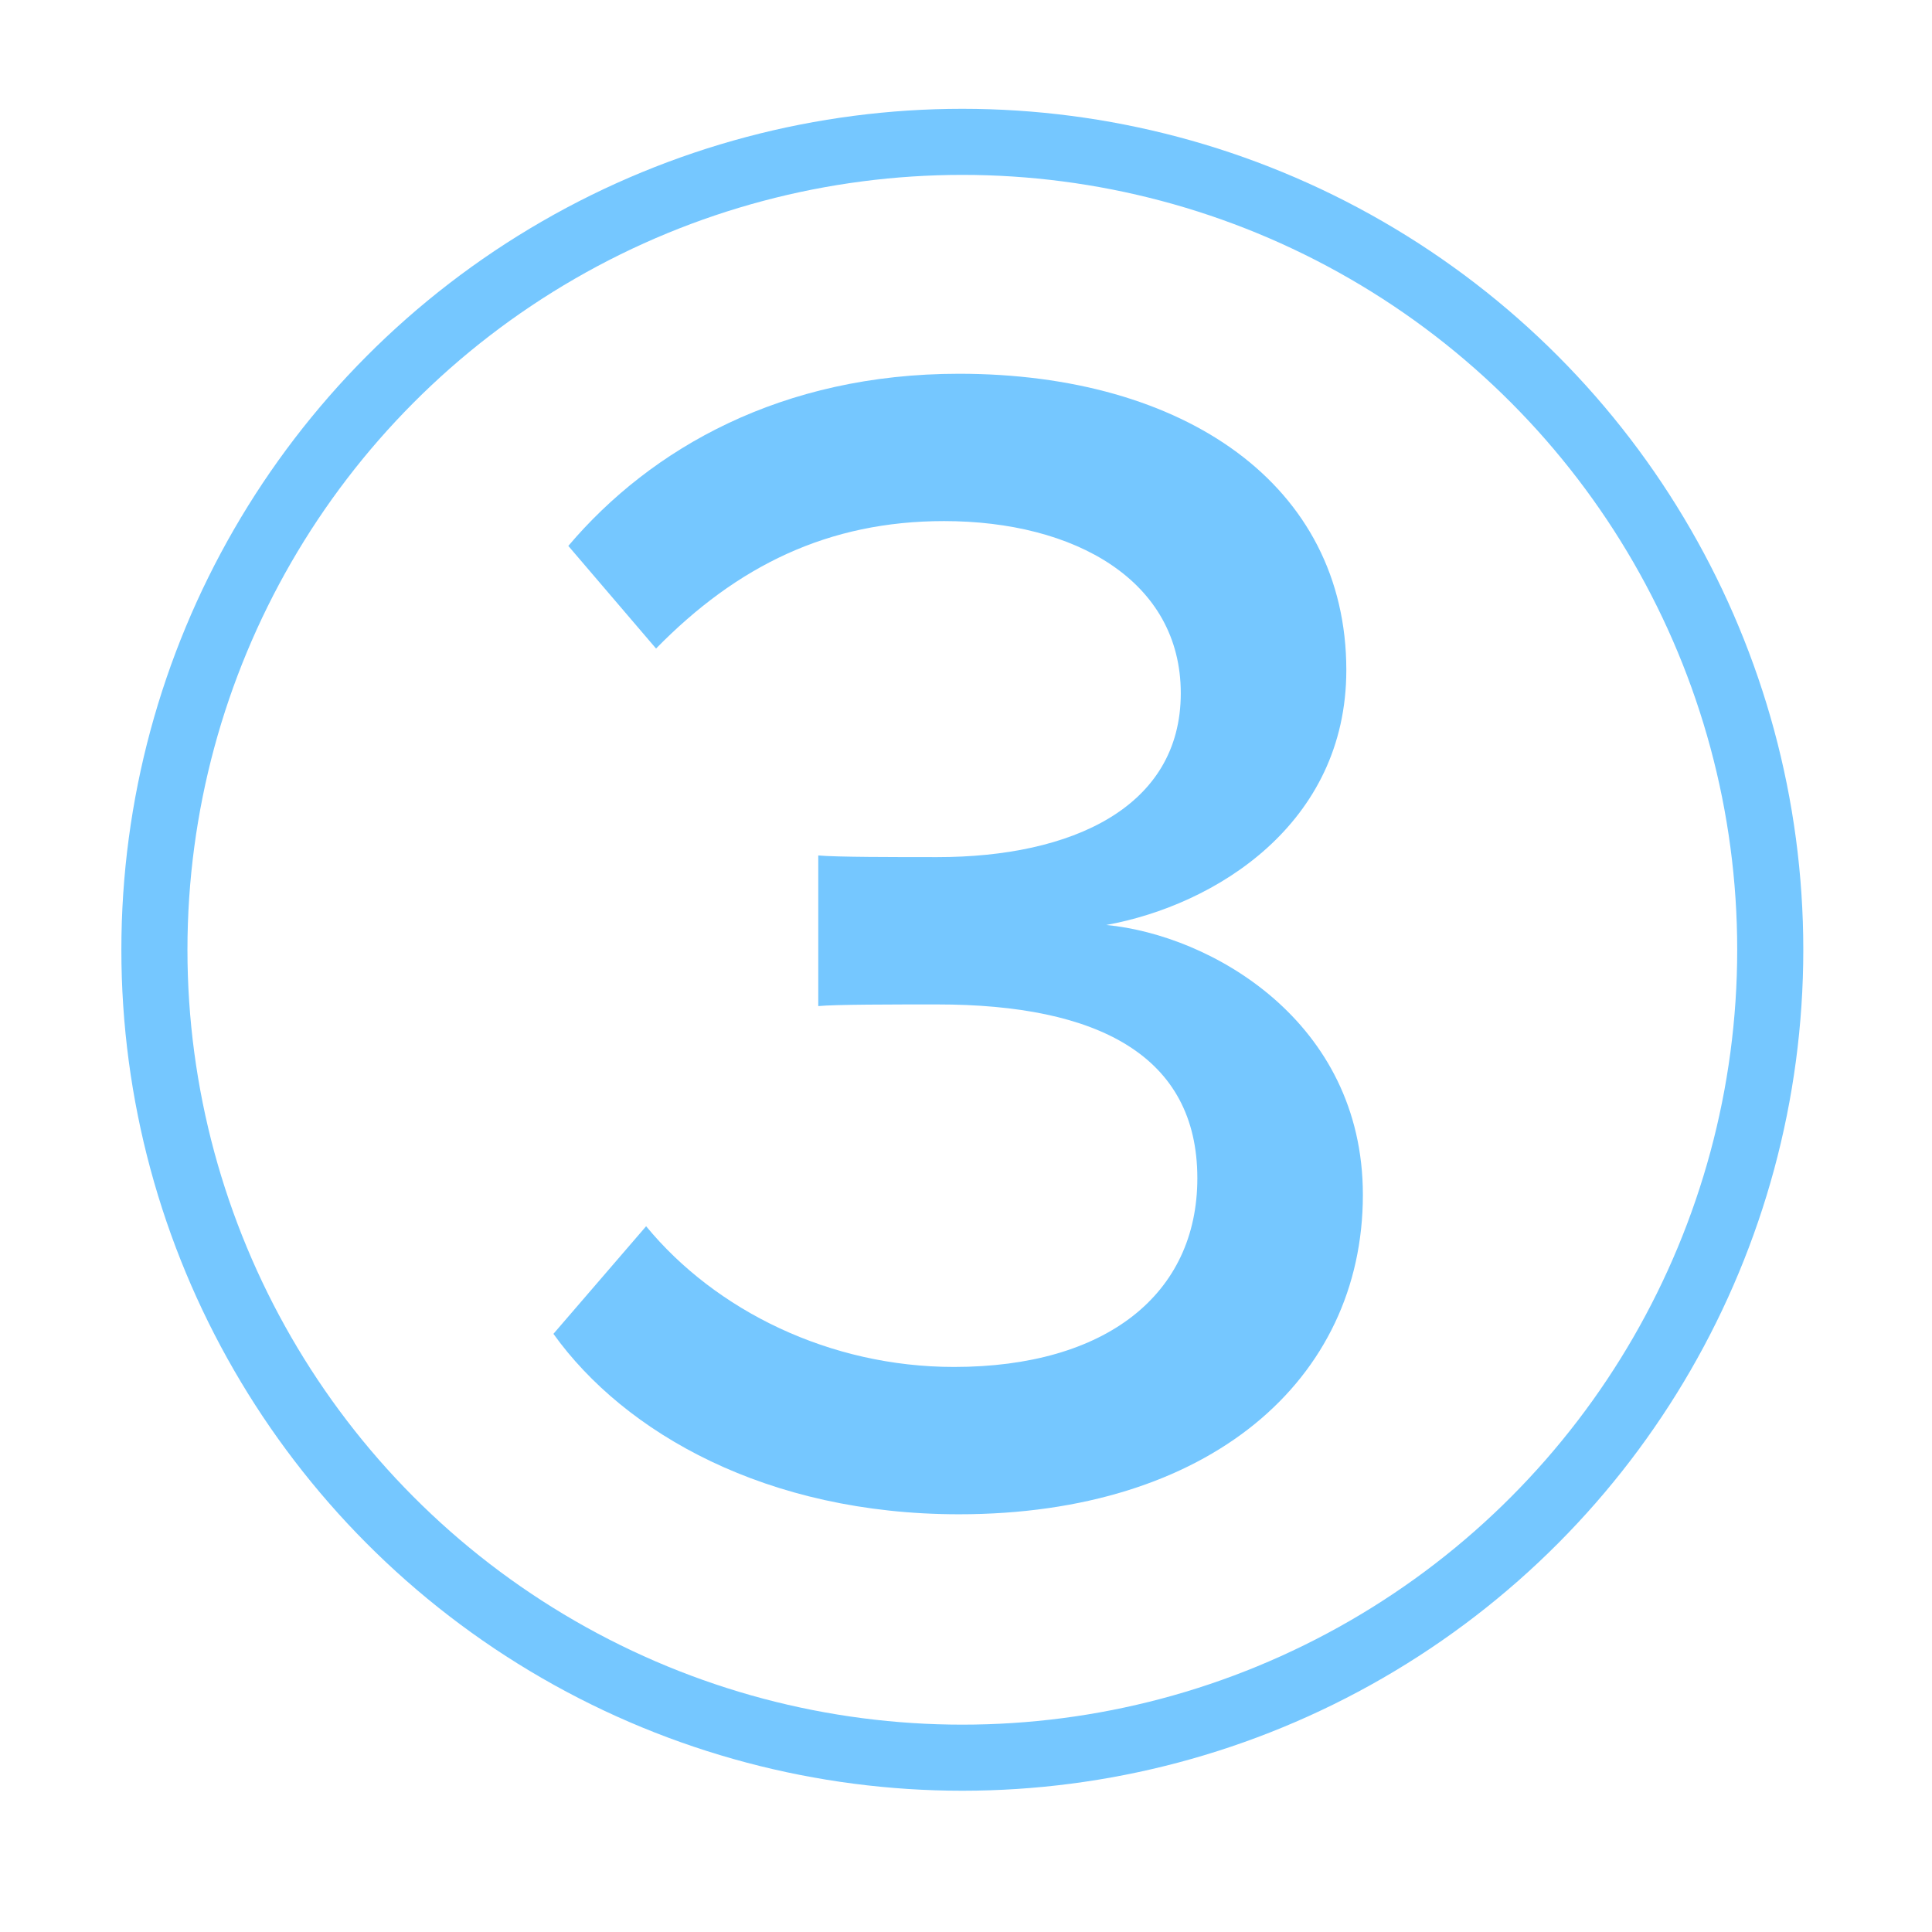 <?xml version="1.0" encoding="utf-8"?>
<!-- Generator: Adobe Illustrator 15.1.0, SVG Export Plug-In . SVG Version: 6.00 Build 0)  -->
<!DOCTYPE svg PUBLIC "-//W3C//DTD SVG 1.1//EN" "http://www.w3.org/Graphics/SVG/1.1/DTD/svg11.dtd">
<svg version="1.1" id="Layer_1" xmlns="http://www.w3.org/2000/svg" xmlns:xlink="http://www.w3.org/1999/xlink" x="0px" y="0px"
	 width="263.114px" height="263.114px" viewBox="0 0 263.114 263.114" enable-background="new 0 0 263.114 263.114"
	 xml:space="preserve">
<g id="Layer_1_2_" display="none">
	<g id="Layer_6" display="inline">
		
			<polygon fill="none" stroke="#C7ADE0" stroke-width="4.5" stroke-linecap="round" stroke-linejoin="round" stroke-miterlimit="10" points="
			66.448,66.822 171.461,62.012 193.026,70.228 189.433,182.159 168.895,213.991 68.516,187.036 		"/>
		
			<line fill="none" stroke="#C7ADE0" stroke-width="4.5" stroke-linecap="round" stroke-linejoin="round" stroke-miterlimit="10" x1="171.461" y1="62.012" x2="168.895" y2="211.682"/>
		
			<line fill="none" stroke="#C7ADE0" stroke-width="4.5" stroke-linecap="round" stroke-linejoin="round" stroke-miterlimit="10" x1="142.452" y1="74.583" x2="140" y2="204.15"/>
		
			<path fill="none" stroke="#C7ADE0" stroke-width="4.5" stroke-linecap="round" stroke-linejoin="round" stroke-miterlimit="10" d="
			M68.33,176.206c0,0,1.023,6.727,9.495-0.207c8.472-6.934,11.04,11.765,16.688,0.748c5.647-11.019,9.499,15.683,19.511,4.898
			c10.012-10.783,7.152,23.43,15.11-2.055l0.996-103.478"/>
		
			<line fill="none" stroke="#C7ADE0" stroke-width="4.5" stroke-linecap="round" stroke-linejoin="round" stroke-miterlimit="10" x1="67.813" y1="77.672" x2="142.452" y2="74.583"/>
		
			<line fill="none" stroke="#C7ADE0" stroke-width="4.5" stroke-linecap="round" stroke-linejoin="round" stroke-miterlimit="10" x1="149.202" y1="162.985" x2="160.972" y2="164.62"/>
		
			<polygon fill="none" stroke="#C7ADE0" stroke-width="4.5" stroke-linecap="round" stroke-linejoin="round" stroke-miterlimit="10" points="
			149.213,148.316 162.106,149.308 162.106,138.002 149.213,138.002 		"/>
	</g>
	<g id="Layer_1_1_" display="inline">
		<path fill="#FFFFFF" d="M179.737,60.524c2.282,11.051,0.371,26.296,1,39c8.008,4.327,17.215,7.452,27,10
			c-7.693,27.307-18.98,51.02-27,78c-32.333,0-64.667,0-97,0c0-41.333,0-82.667,0-124c-0.086-1.419-0.165-2.832,1-3
			C116.404,60.524,148.07,60.524,179.737,60.524z M92.737,175.524c14,0,28,0,42,0c6.08,1.08,8.965-1.035,9-6
			c1.609-0.314-0.076-1.424-2-1c-2.182,0.182-3.182-0.818-3-3c0-27.667,0-55.333,0-83c-0.936-4.934,1.064-6.934,6-6
			c2.28,1.386,0.373,6.96,1,10c0.199,21.947-0.267,47.762,0,68c0.038,2.891-0.892,6.303,1,9c0.858-18.473-1.111-55.43,0-78
			c0.271-5.502-2.133-9.021,3-9c3.359,0.013,3.247-0.146,3,5c0,3,0,6,0,9c0.723,12.841-0.949,37.704,0,51
			c0.574,8.04,1.453-3.809,1-5c1.241-11.404-1.611-41.661,0-55c0.457-3.784-1.102-4.473,3-5c1.77-0.228,3.727-1.059,3,3
			c0,2.333,0,4.667,0,7c0.081,9.66-0.109,21.671,0,30c0.042,3.182-0.873,6.413,1,9c0.54-11.567-0.72-27.462,0-39
			c0.202-3.247-2.24-11.441,4-10c3.613-0.947,1.395,3.938,2,6c0,2.667,0,5.333,0,8c0.646,4.686-1.308,11.975,1,15
			c3.969-7.698,2.963-20.371,3-32c-26,0-52,0-78,0C92.737,107.524,92.737,141.524,92.737,175.524z M164.737,121.524
			c11.338,3.663,22.342,7.659,33,12c2.702-7.298,5.135-14.866,8-22c-11.535-3.797-22.232-8.434-34-12
			C169.603,107.057,165.997,113.117,164.737,121.524z M154.737,146.524c11.213,4.12,21.895,8.773,34,12c1.766-7.9,5.76-13.574,7-22
			c-12.343-2.656-21.332-8.668-34-11C160.354,133.474,156.915,139.37,154.737,146.524z M145.737,172.524
			c11.469,3.863,22.282,8.385,34,12c1.379-8.288,5.495-13.839,7-22c-11.337-3.663-22.341-7.658-33-12
			C150.717,157.504,148.064,164.852,145.737,172.524z"/>
		<path fill="#FFFFFF" d="M100.737,76.524c3.36-1.027,1.557,3.11,2,5c0,2,0,4,0,6c0,24,0,48,0,72c-0.859,3.143,2.338,10.338-3,9
			c-5.338,1.338-2.141-5.857-3-9c0-26.667,0-53.333,0-80c0-1,0-2,0-3C98.071,76.524,99.404,76.524,100.737,76.524z"/>
		<path fill="#FFFFFF" d="M107.737,76.524c3.36-1.027,1.557,3.11,2,5c0,2,0,4,0,6c0,24.667,0,49.333,0,74
			c-0.859,3.143,2.338,10.338-3,9c-5.338,1.338-2.141-5.857-3-9c0-27.333,0-54.667,0-82c0-1,0-2,0-3
			C105.071,76.524,106.404,76.524,107.737,76.524z"/>
		<path fill="#FFFFFF" d="M114.737,76.524c3.36-1.027,1.557,3.11,2,5c0,2,0,4,0,6c0,24,0,48,0,72c-0.859,3.143,2.338,10.338-3,9
			c-5.338,1.338-2.141-5.857-3-9c0-26.667,0-53.333,0-80c0-1,0-2,0-3C112.071,76.524,113.404,76.524,114.737,76.524z"/>
		<path fill="#FFFFFF" d="M121.737,76.524c3.36-1.027,1.557,3.11,2,5c0,2,0,4,0,6c0,24.667,0,49.333,0,74
			c-0.859,3.143,2.338,10.338-3,9c-5.338,1.338-2.141-5.857-3-9c0-27.333,0-54.667,0-82c0-1,0-2,0-3
			C119.071,76.524,120.404,76.524,121.737,76.524z"/>
		<path fill="#FFFFFF" d="M128.737,76.524c3.36-1.027,1.557,3.11,2,5c0,2,0,4,0,6c0,24,0,48,0,72c-0.859,3.143,2.338,10.338-3,9
			c-5.338,1.338-2.141-5.857-3-9c0-26.667,0-53.333,0-80c0-1,0-2,0-3C126.071,76.524,127.404,76.524,128.737,76.524z"/>
		<path fill="#FFFFFF" d="M135.737,76.524c3.36-1.027,1.557,3.11,2,5c0,2,0,4,0,6c0,24.667,0,49.333,0,74
			c-0.857,3.143,2.338,10.338-3,9c-5.338,1.338-2.141-5.857-3-9c0-27.333,0-54.667,0-82c0-1,0-2,0-3
			C133.071,76.524,134.404,76.524,135.737,76.524z"/>
	</g>
	<g id="Layer_4" display="inline">
		
			<polygon fill="none" stroke="#00AEEF" stroke-width="4.5" stroke-linecap="round" stroke-linejoin="round" stroke-miterlimit="10" points="
			33.666,35.055 201.312,27.376 235.737,40.492 230,219.18 197.213,269.999 36.967,226.967 		"/>
		
			<line fill="none" stroke="#00AEEF" stroke-width="4.5" stroke-linecap="round" stroke-linejoin="round" stroke-miterlimit="10" x1="201.312" y1="27.376" x2="197.213" y2="266.312"/>
		
			<line fill="none" stroke="#00AEEF" stroke-width="4.5" stroke-linecap="round" stroke-linejoin="round" stroke-miterlimit="10" x1="155" y1="47.444" x2="151.088" y2="254.288"/>
		
			<path fill="none" stroke="#00AEEF" stroke-width="4.5" stroke-linecap="round" stroke-linejoin="round" stroke-miterlimit="10" d="
			M36.669,209.678c0,0,1.634,10.732,15.159-0.334c13.525-11.064,17.624,18.783,26.64,1.195c9.016-17.588,15.164,25.033,31.147,7.818
			c15.983-17.213,11.417,37.398,24.122-3.275l1.59-165.192"/>
		
			<line fill="none" stroke="#00AEEF" stroke-width="4.5" stroke-linecap="round" stroke-linejoin="round" stroke-miterlimit="10" x1="35.845" y1="52.376" x2="155" y2="47.444"/>
		
			<line fill="none" stroke="#00AEEF" stroke-width="4.5" stroke-linecap="round" stroke-linejoin="round" stroke-miterlimit="10" x1="163.196" y1="188.441" x2="189.836" y2="191.311"/>
		
			<polygon fill="none" stroke="#00AEEF" stroke-width="4.5" stroke-linecap="round" stroke-linejoin="round" stroke-miterlimit="10" points="
			163.196,169.999 189.836,172.047 189.836,148.688 163.196,148.688 		"/>
	</g>
	<g id="Layer_5" display="inline">
	</g>
</g>
<g id="Layer_2_2_">
	<circle fill="none" stroke="#75C7FF" stroke-width="9" stroke-miterlimit="10" cx="131.057" cy="129.347" r="110.029"/>
</g>
<g>
	<path fill="#75C7FF" d="M87.993,166.999c9.468,11.497,25.023,19.162,41.931,19.162c20.74,0,33.139-9.919,33.139-25.699
		c0-16.683-13.526-23.671-35.394-23.671c-6.086,0-13.977,0-16.231,0.226v-20.514c2.479,0.225,10.37,0.225,16.231,0.225
		c18.261,0,33.139-6.763,33.139-22.318c0-15.33-14.428-23.445-32.237-23.445c-15.78,0-28.179,6.086-39.225,17.358L77.398,74.346
		c11.271-13.3,29.081-23.445,53.202-23.445c30.659,0,52.752,15.104,52.752,40.353c0,20.965-17.81,32.011-32.688,34.717
		c14.202,1.353,34.942,13.075,34.942,36.745c0,25.249-20.965,43.509-55.006,43.509c-26.15,0-45.538-11.046-55.231-24.572
		L87.993,166.999z"/>
</g>
</svg>
